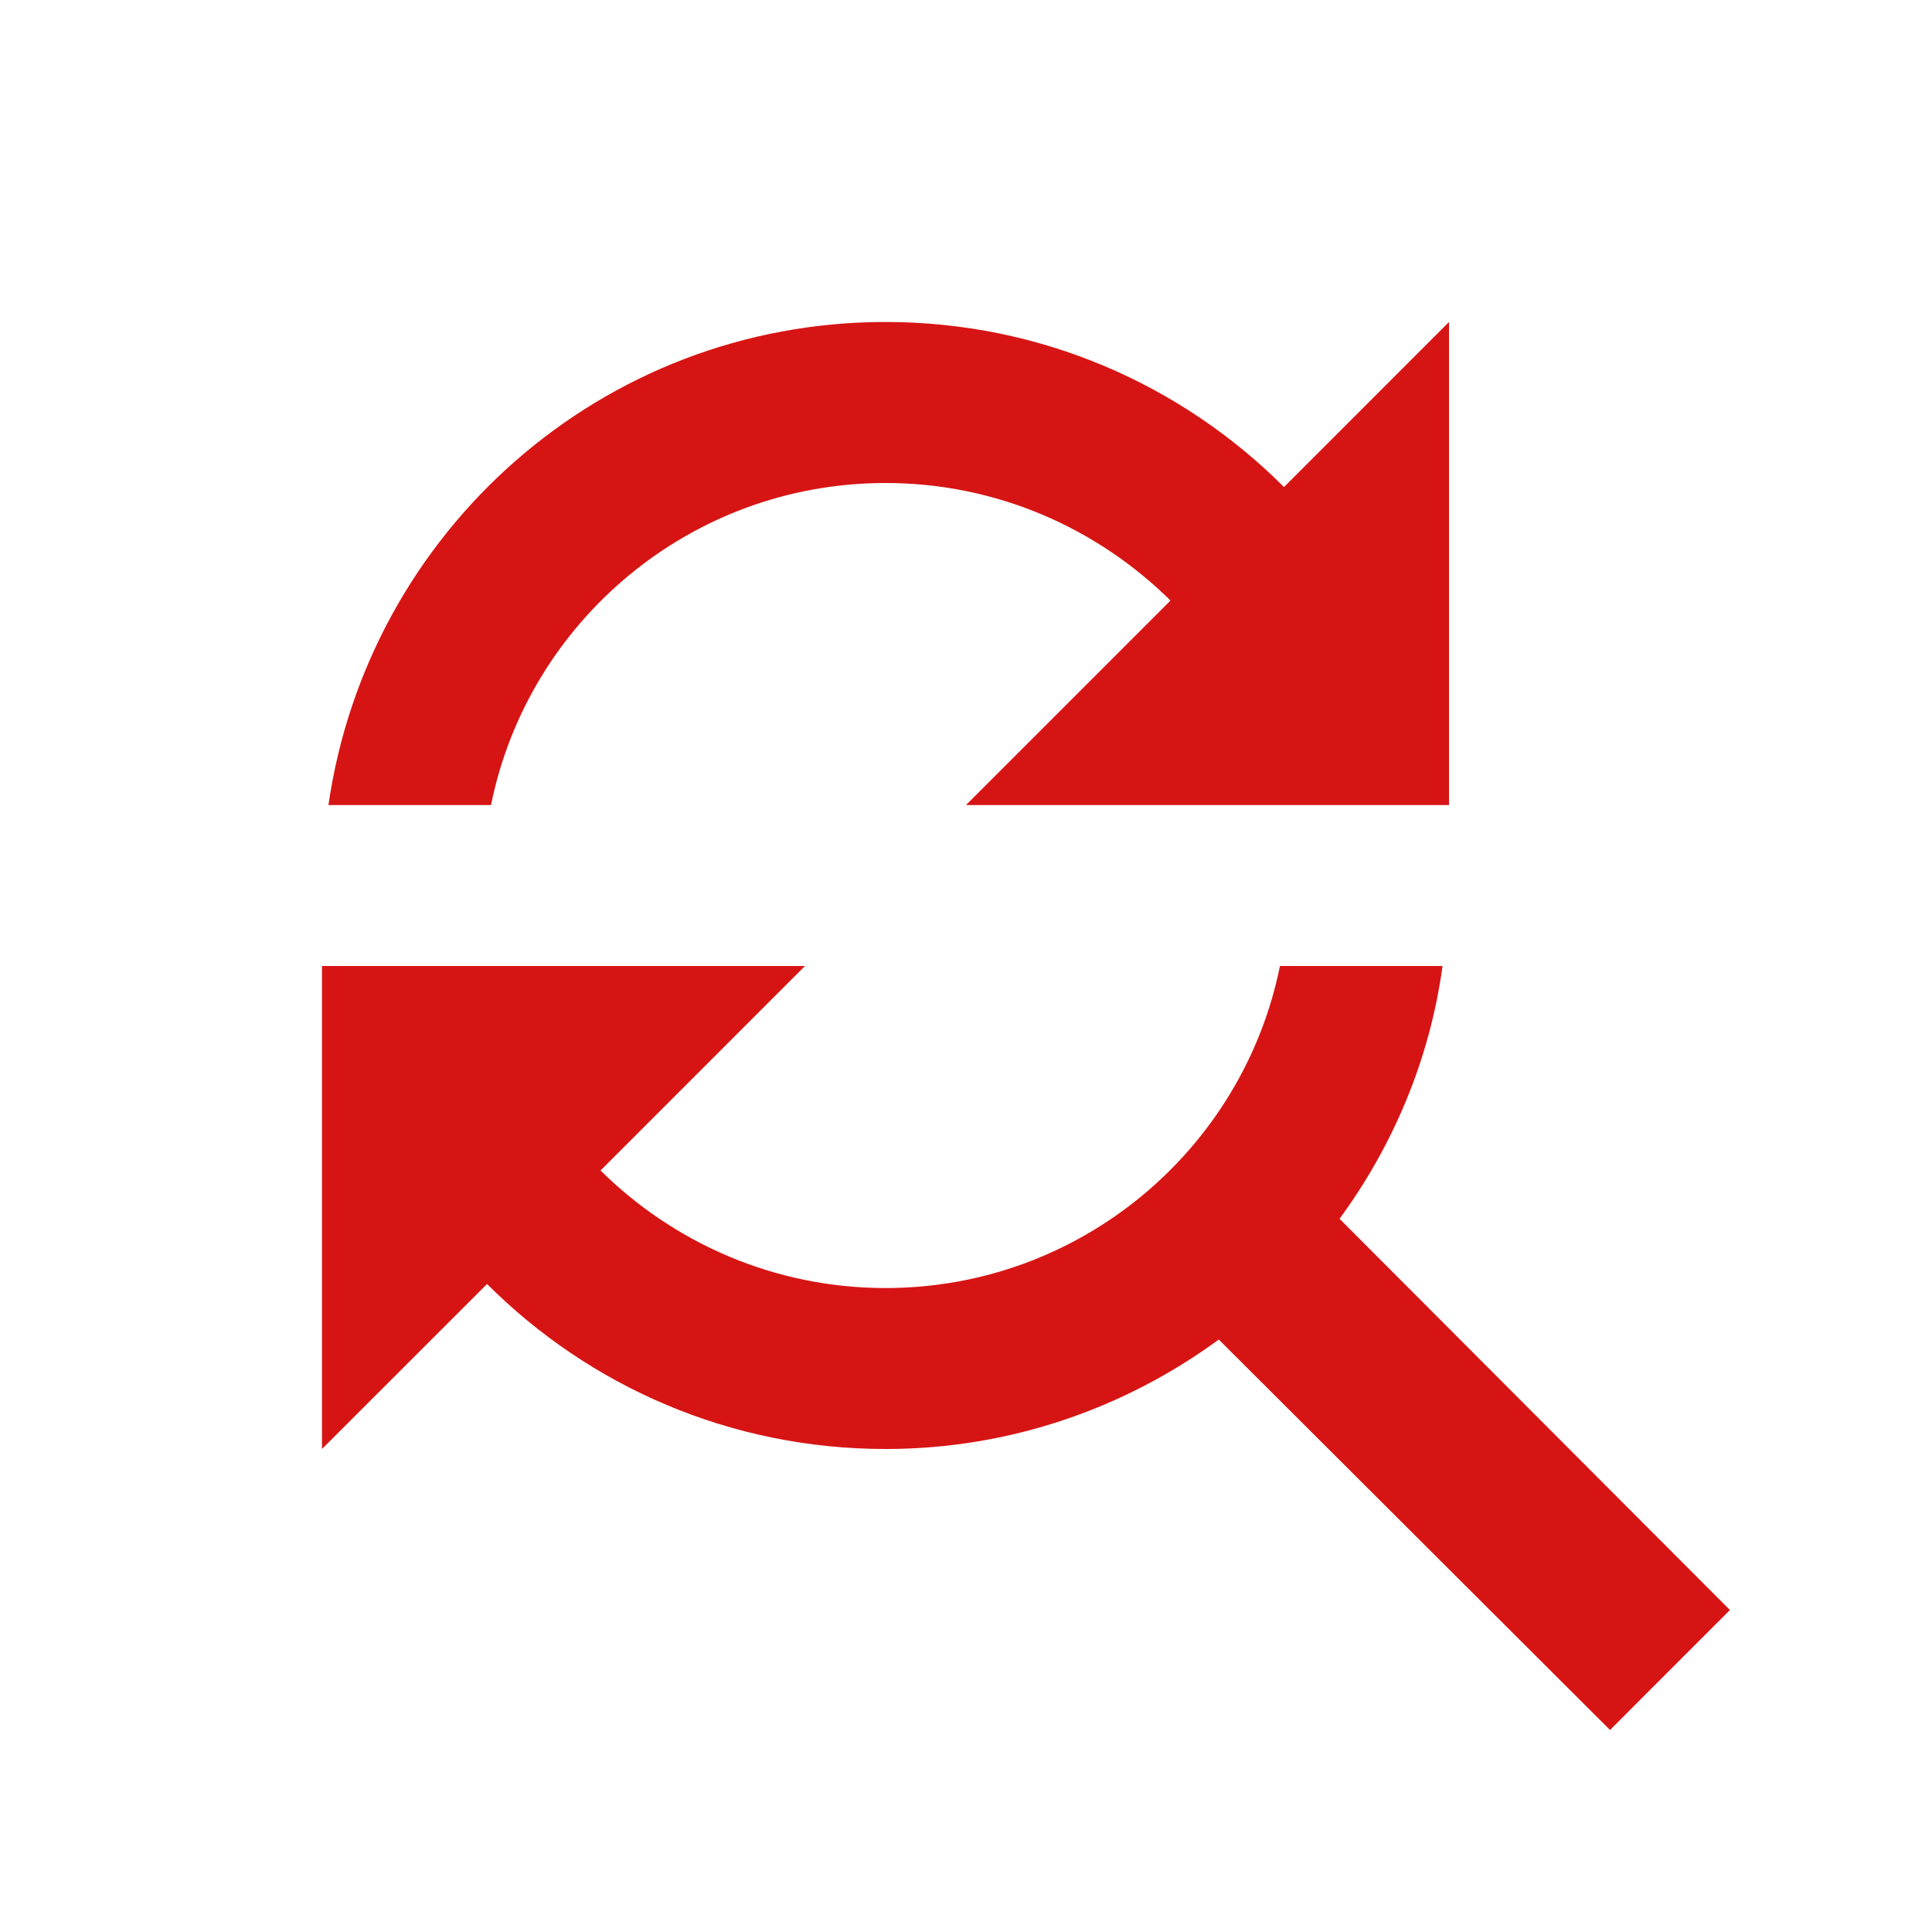 <?xml version="1.0" ?>
<svg width="32" height="32" viewBox="0 0 32 32" fill="none" xmlns="http://www.w3.org/2000/svg">
<path d="M14.667 8C16.507 8 18.173 8.747 19.387 9.947L16 13.334H24V5.333L21.267 8.067C19.573 6.373 17.24 5.333 14.667 5.333C9.96 5.333 6.093 8.813 5.44 13.334H8.133C8.747 10.293 11.44 8 14.667 8ZM22.187 20.187C23.067 18.987 23.68 17.56 23.893 16H21.2C20.587 19.04 17.893 21.334 14.667 21.334C12.827 21.334 11.16 20.587 9.947 19.387L13.333 16H5.333V24L8.067 21.267C9.76 22.96 12.093 24 14.667 24C16.733 24 18.64 23.32 20.187 22.187L26.667 28.654L28.653 26.667L22.187 20.187Z" fill="#D71414"/>
</svg>
